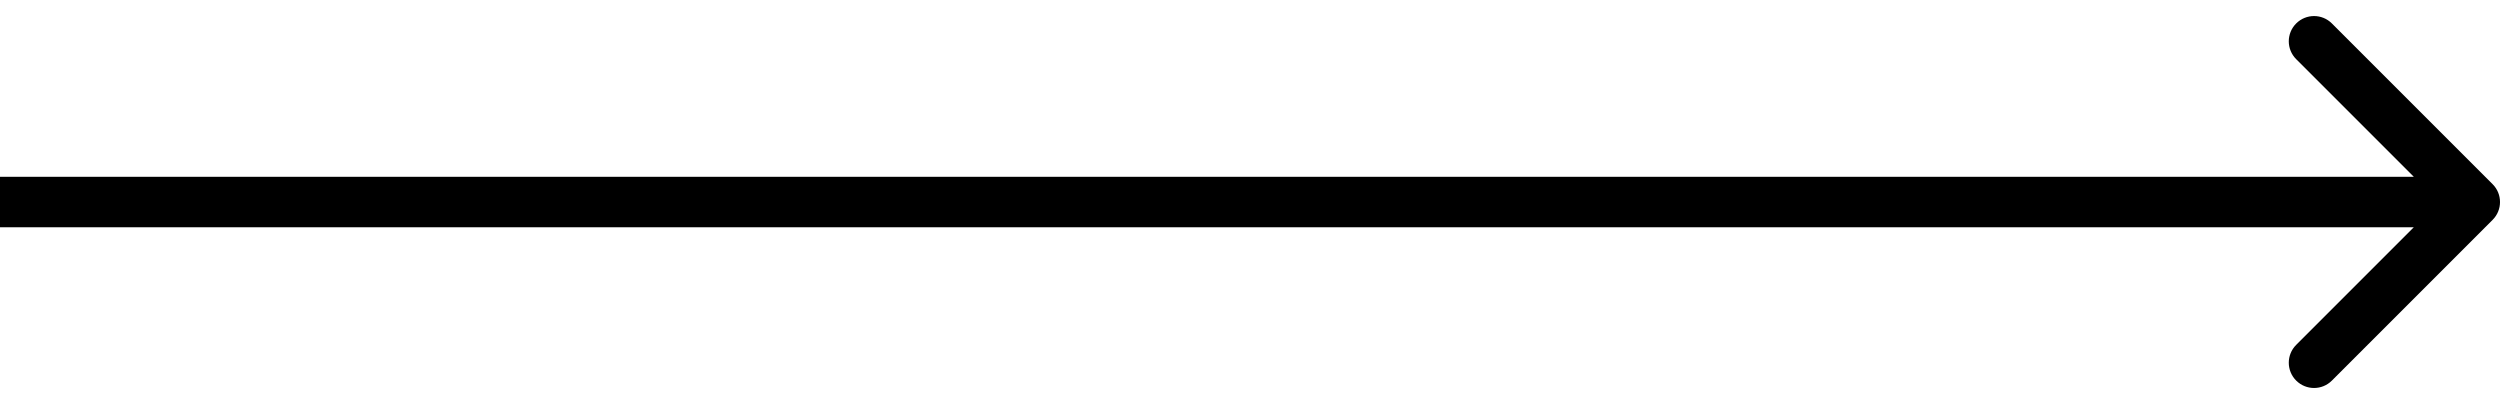 <?xml version="1.0" encoding="UTF-8"?> <svg xmlns="http://www.w3.org/2000/svg" width="99" height="16" viewBox="0 0 99 16" fill="none"><path d="M98.707 8.707C99.098 8.317 99.098 7.683 98.707 7.293L92.343 0.929C91.953 0.538 91.32 0.538 90.929 0.929C90.538 1.319 90.538 1.953 90.929 2.343L96.586 8L90.929 13.657C90.538 14.047 90.538 14.681 90.929 15.071C91.32 15.462 91.953 15.462 92.343 15.071L98.707 8.707ZM0 9H98V7H0V9Z" fill="black"></path></svg> 